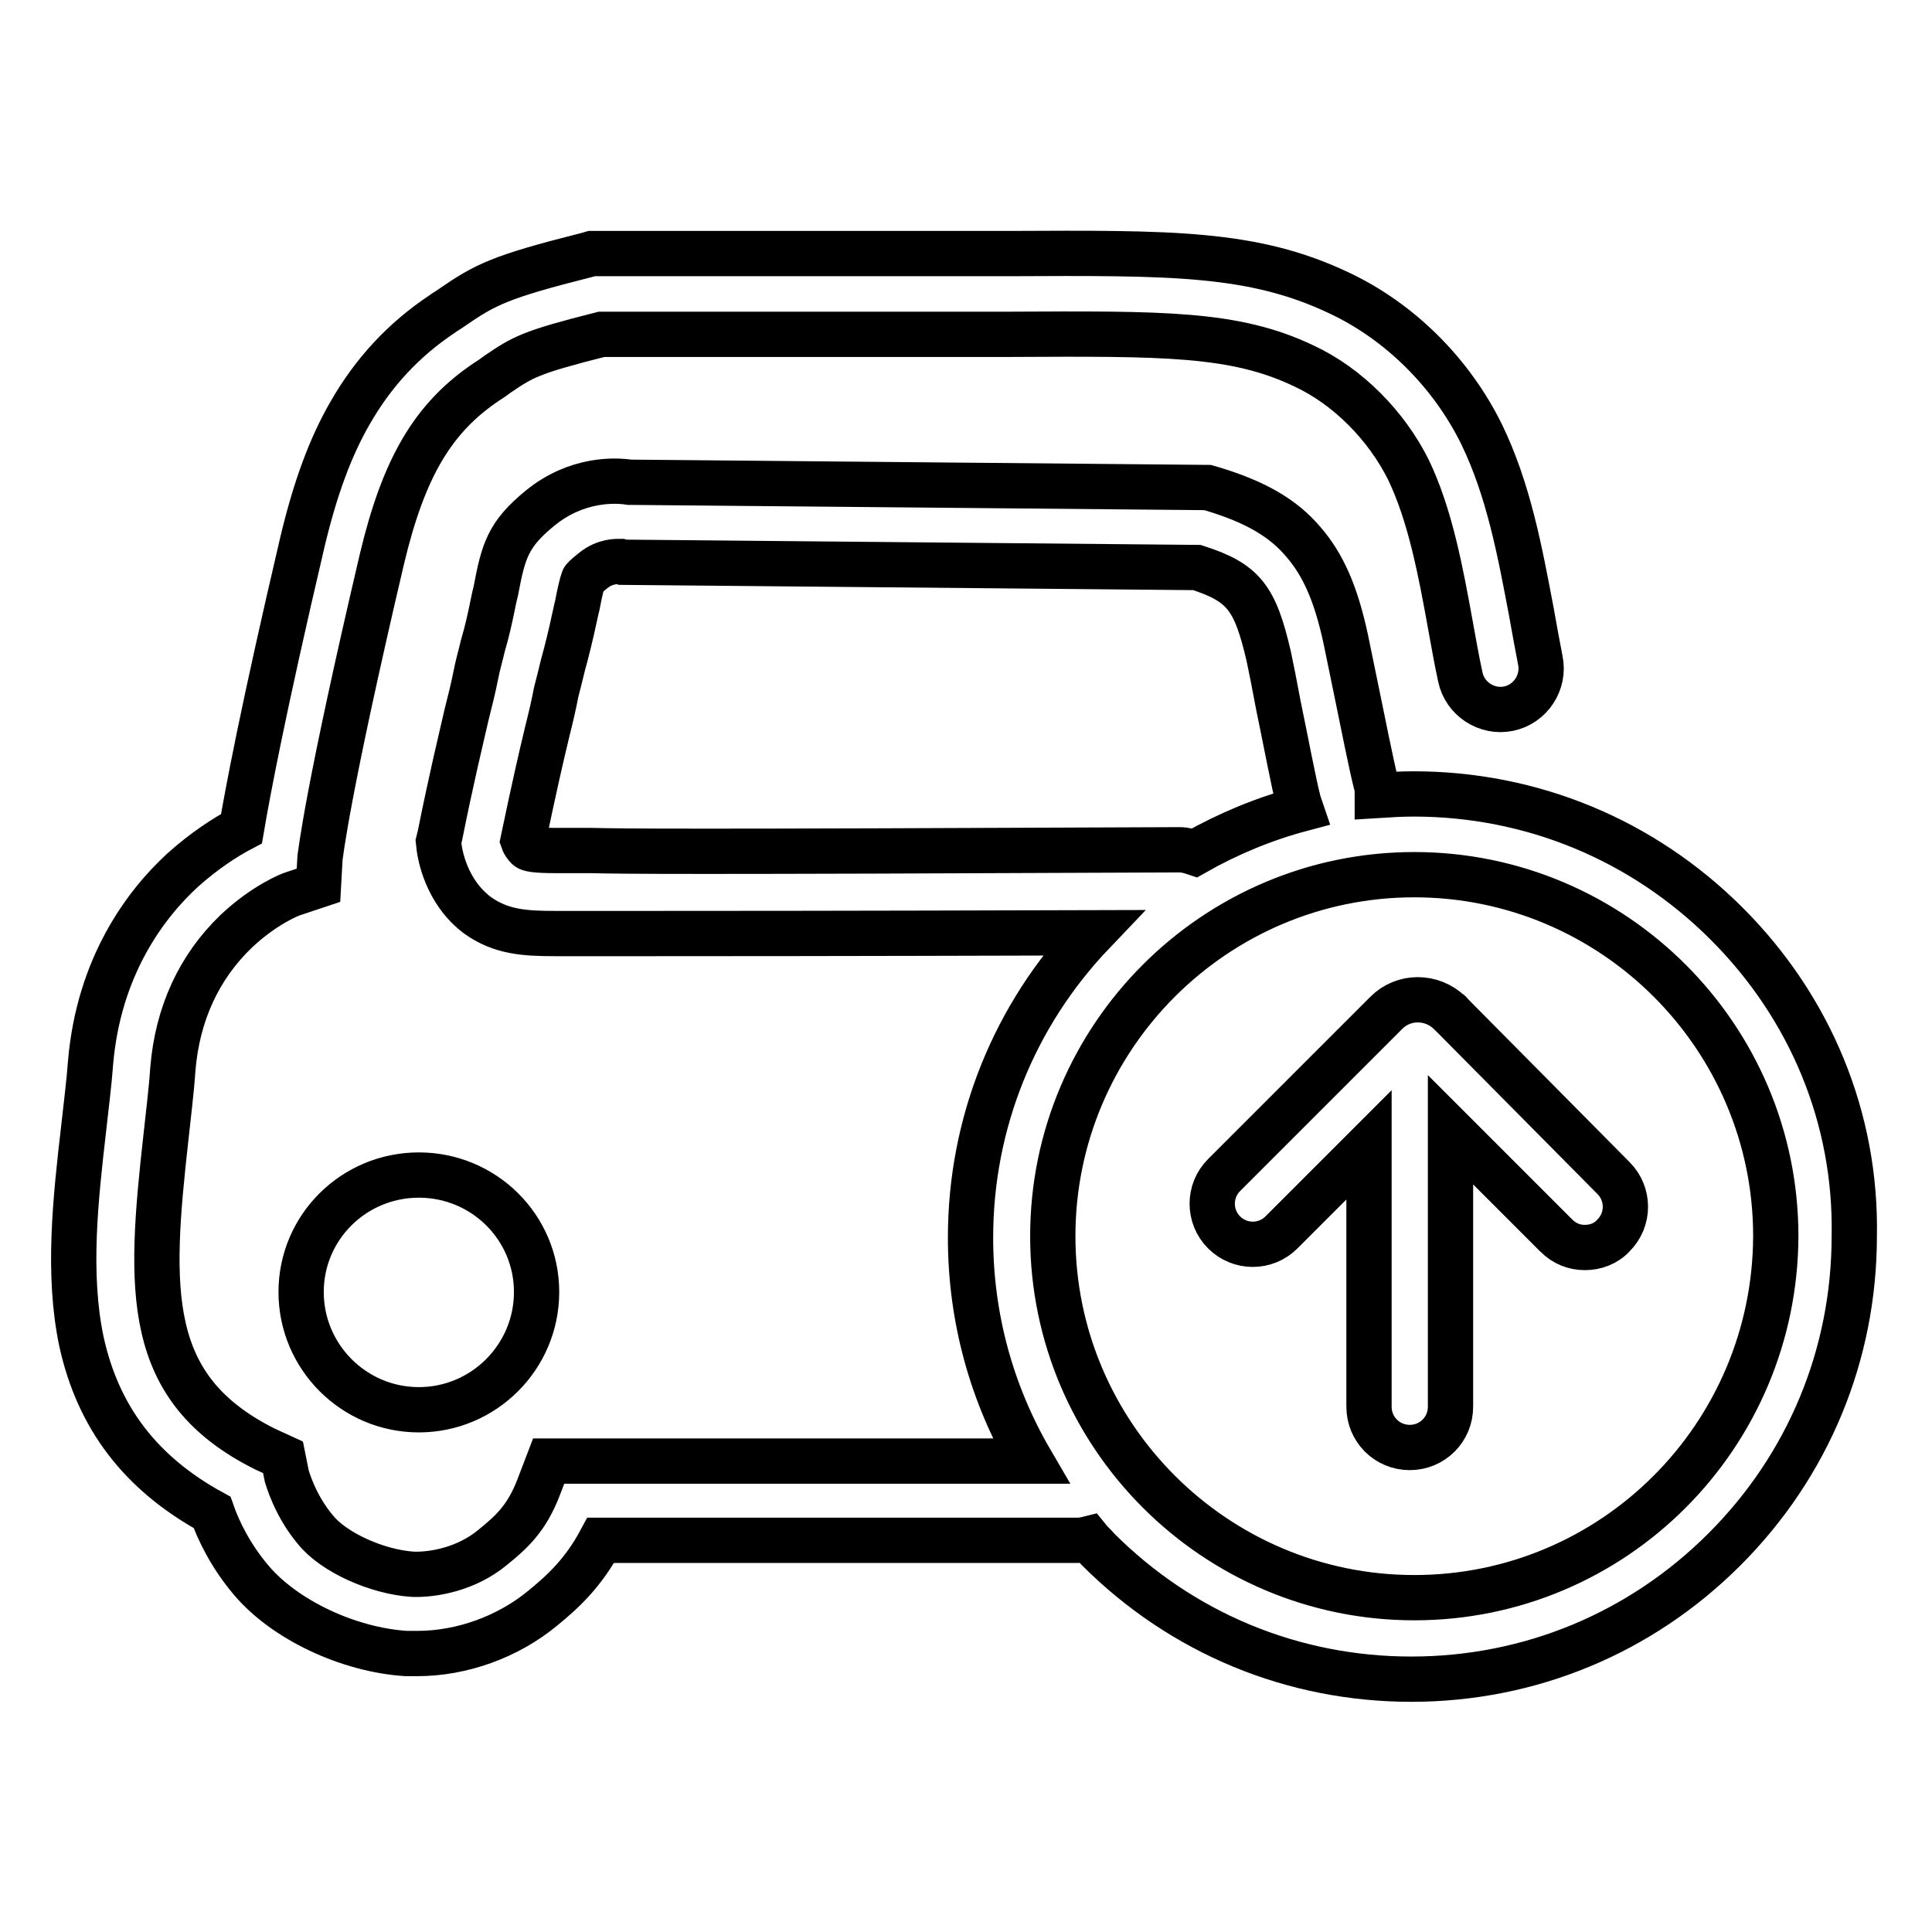 <?xml version="1.0" encoding="utf-8"?>
<!-- Svg Vector Icons : http://www.onlinewebfonts.com/icon -->
<!DOCTYPE svg PUBLIC "-//W3C//DTD SVG 1.1//EN" "http://www.w3.org/Graphics/SVG/1.1/DTD/svg11.dtd">
<svg version="1.1" xmlns="http://www.w3.org/2000/svg" xmlns:xlink="http://www.w3.org/1999/xlink" x="0px" y="0px" viewBox="0 0 256 256" enable-background="new 0 0 256 256" xml:space="preserve">
<g> <path stroke-width="6" fill-opacity="0" stroke="#000000"  d="M39.9,171.2c0,8.6,7,15.6,15.6,15.6c8.6,0,15.6-7,15.6-15.6c0-8.6-7-15.5-15.6-15.5 C46.9,155.7,39.9,162.6,39.9,171.2z M228.8,122.4c-11.1-11.1-25.8-17.2-41.5-17.2c-1.6,0-3.2,0.1-4.8,0.2c0-0.6,0-1.1-0.2-1.7 c-0.6-2.4-1.7-7.9-2.6-12.3c-0.6-2.9-1.1-5.3-1.4-6.8c-1.3-6-3-9.8-5.6-12.8c-2.7-3.2-6.4-5.3-12-7l-0.7-0.2l-76.6-0.7 c-1.9-0.3-7-0.5-11.8,3.4c-4.3,3.5-4.9,5.7-5.9,11c-0.1,0.4-0.2,0.8-0.3,1.3c-0.5,2.5-0.9,4.2-1.4,5.9c-0.3,1.3-0.7,2.6-1,4.2 c-0.3,1.5-0.7,3.1-1.2,5.1c-0.8,3.5-2,8.4-3.5,15.9l-0.2,0.8l0.1,0.9c0.1,0.6,0.8,5.7,5.1,8.9c3.1,2.2,6.2,2.4,10.3,2.4 c2.3,0,3.4,0,4.6,0c1.6,0,3.4,0,8.1,0c7.7,0,23.2,0,58.5-0.1c-10.4,10.9-16.2,25.2-16.2,40.4c0,10.6,2.8,20.7,8,29.6l-63.9,0 l-1.3,3.4c-1.6,4.2-3.6,6-6.2,8.1c-3.4,2.8-7.8,3.6-10.5,3.5c-4.7-0.3-10.5-2.9-12.9-5.9c-2.7-3.2-3.7-6.8-3.8-7.1l-0.5-2.5 l-2.4-1.1C19.1,184,19.7,171.1,22,150.6c0.3-2.9,0.7-5.9,0.9-8.9c0.6-7.4,3.5-13.6,8.4-18.3c3.7-3.5,7.2-4.9,7.6-5l3.3-1.1l0.2-3.6 c0.1-0.6,0.9-8.5,8.2-39.6c2.9-12.2,6.8-18.8,14-23.6c0.5-0.3,0.9-0.6,1.3-0.9c3.4-2.3,4.3-2.9,13.8-5.3c3.8,0,23.3,0,44.1,0 c3.6,0,6.8,0,9.9,0c20.5-0.1,29.9-0.2,39.1,4.2c5.8,2.7,10.9,7.9,13.8,13.7c2.9,6,4.3,13.5,5.6,20.7c0.4,2.2,0.8,4.5,1.3,6.8 c0.6,2.9,3.5,4.8,6.4,4.2c2.9-0.6,4.8-3.5,4.2-6.4c-0.4-2.1-0.8-4.2-1.2-6.5c-1.5-7.9-3-16.1-6.6-23.5c-4-8.1-10.8-14.9-18.9-18.7 c-11.4-5.4-22.2-5.3-43.8-5.2c-3.1,0-6.3,0-9.8,0c-23.1,0-44.5,0-44.7,0l-0.7,0l-0.7,0.2c-11.5,2.9-13.4,3.9-17.9,7 c-0.4,0.3-0.8,0.5-1.2,0.8c-5.1,3.4-9.1,7.7-12.2,13.1c-2.6,4.5-4.6,9.9-6.3,17c-5.3,22.6-7.3,33.4-8.1,38.1 c-2.1,1.1-4.9,2.9-7.8,5.5c-4.9,4.5-11.1,12.7-12.2,25.5c-0.2,2.8-0.6,5.8-0.9,8.6c-1.1,9.5-2.2,19.4-0.3,28.4 c2.2,10,7.8,17.4,17.3,22.6c0.8,2.3,2.4,5.7,5.2,9c4.4,5.2,12.8,9.2,20.5,9.7c0.5,0,1,0,1.5,0c5.9,0,12-2.2,16.6-6 c2.7-2.2,5.4-4.7,7.7-9l63.2,0c0.5,0,1-0.1,1.4-0.2c0.4,0.5,0.9,0.9,1.3,1.4c11.1,11.1,25.8,17.2,41.5,17.2 c15.7,0,30.4-6.1,41.5-17.2c11.1-11.1,17.2-25.8,17.2-41.5C246,148.2,239.9,133.5,228.8,122.4z M78.4,112.7c-1.2,0-2.4,0-4.6,0 c-3,0-3.7-0.2-3.9-0.4c-0.2-0.2-0.5-0.6-0.6-0.9c1.4-6.7,2.4-11.1,3.2-14.4c0.5-2,0.9-3.7,1.2-5.3c0.3-1.2,0.6-2.3,0.9-3.6 c0.5-1.8,1-3.8,1.6-6.6c0.1-0.5,0.2-0.9,0.3-1.3c0.3-1.6,0.6-2.9,0.8-3.4c0-0.1,0.3-0.4,1.3-1.2c1.6-1.3,3.2-1.2,3.6-1.2l0.3,0.1 l76.1,0.7c6.2,2,7.7,4,9.5,11.7c0.3,1.4,0.8,3.9,1.3,6.6c1,4.8,2,10.2,2.7,12.9c0.1,0.3,0.2,0.5,0.3,0.8c-4.9,1.3-9.7,3.3-14.1,5.8 c-0.6-0.2-1.3-0.4-2-0.4c0,0,0,0,0,0C88.9,112.9,82.8,112.8,78.4,112.7z M187.4,211.7c-26.4,0-47.9-21.5-47.9-47.9 c0-26.4,21.5-47.9,47.9-47.9s47.9,21.5,47.9,47.9C235.2,190.3,213.8,211.7,187.4,211.7z M192.1,134.2 C192.1,134.2,192.1,134.1,192.1,134.2c-2.4-2.3-6.1-2.3-8.4,0c0,0,0,0,0,0l-21.5,21.5c-2.1,2.1-2.1,5.5,0,7.6s5.5,2.1,7.6,0 l11.6-11.6v34.7c0,3,2.4,5.4,5.4,5.4s5.4-2.4,5.4-5.4v-36.7l14,14c1.1,1.1,2.4,1.6,3.8,1.6c1.4,0,2.8-0.5,3.8-1.6 c2.1-2.1,2.1-5.5,0-7.6L192.1,134.2z"/></g>
</svg>